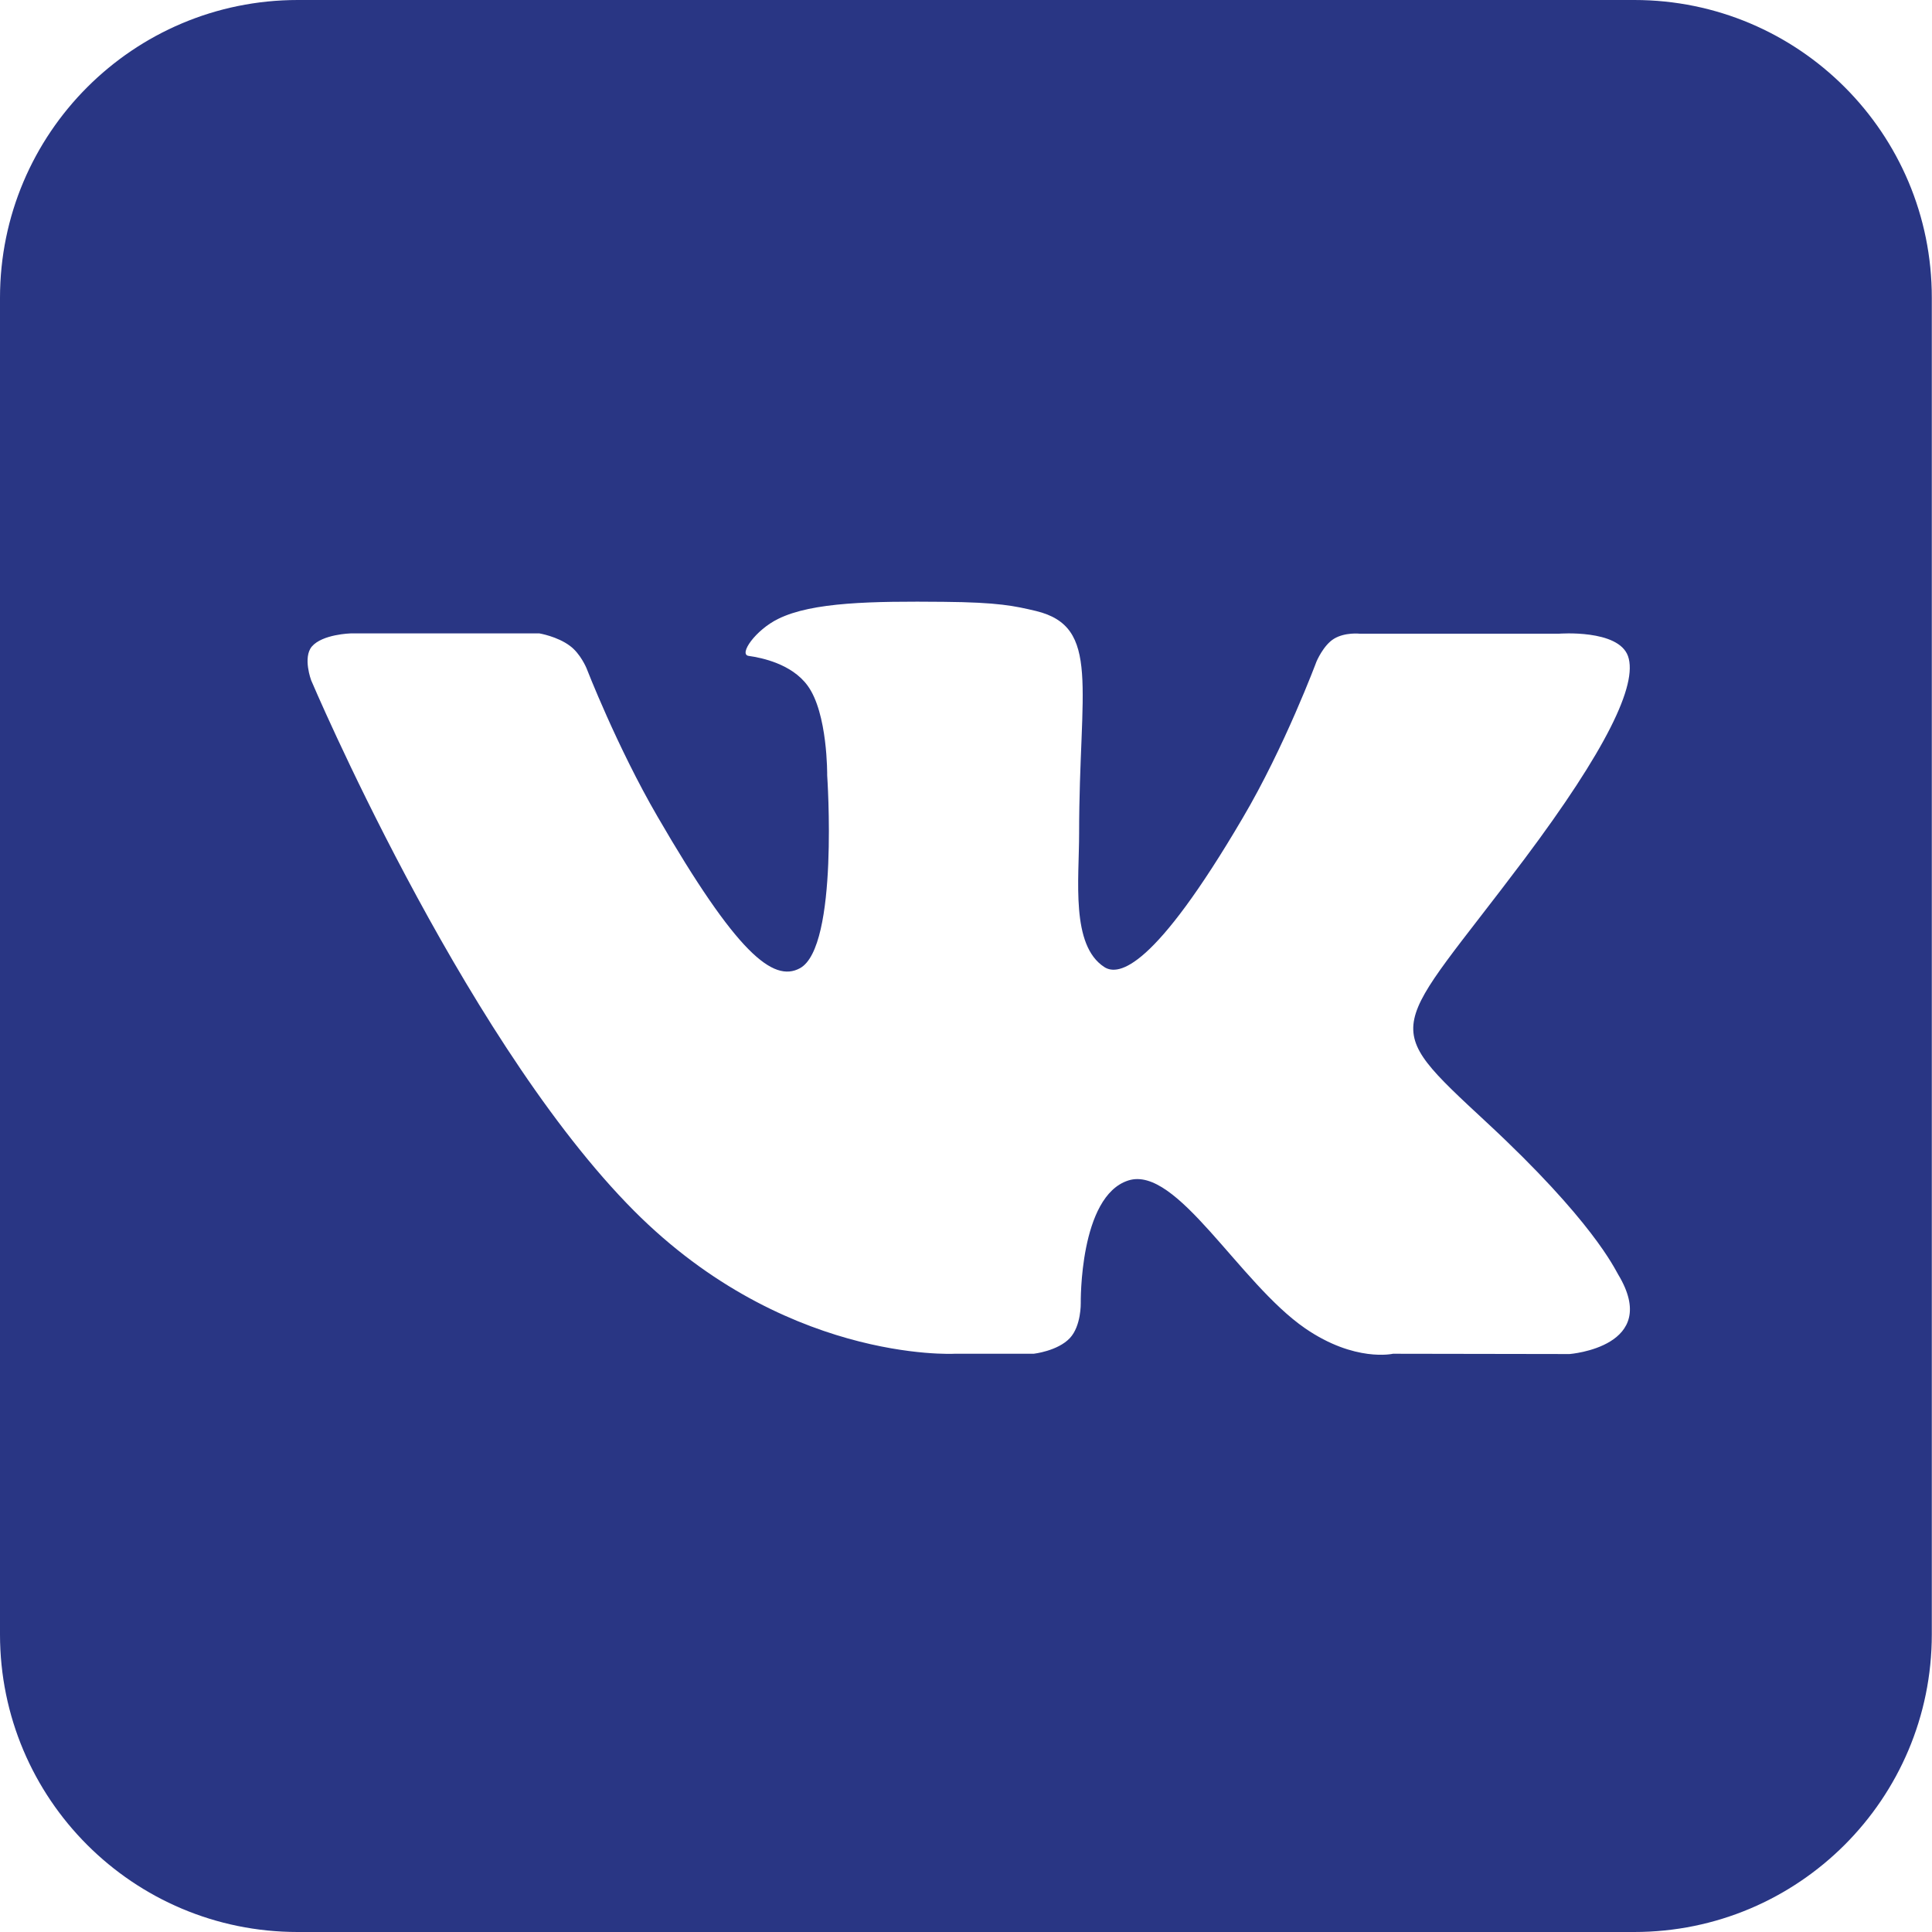 <svg width="20" height="20" viewBox="0 0 20 20" fill="none" xmlns="http://www.w3.org/2000/svg">
<path d="M16.919 0H3.083C1.379 0 0 1.381 0 3.083V16.919C0 18.621 1.379 20 3.081 20H16.917C18.619 20 19.998 18.621 19.998 16.919V3.083C20 1.381 18.621 0 16.919 0ZM16.248 14.017L14.42 14.014C14.42 14.014 14.026 14.105 13.511 13.751C12.828 13.281 12.182 12.061 11.681 12.22C11.171 12.382 11.188 13.49 11.188 13.49C11.188 13.49 11.193 13.725 11.076 13.851C10.95 13.986 10.701 14.014 10.701 14.014H9.88C9.88 14.014 8.074 14.112 6.486 12.455C4.751 10.652 3.221 7.042 3.221 7.042C3.221 7.042 3.133 6.807 3.228 6.693C3.337 6.565 3.629 6.557 3.629 6.557H5.584C5.584 6.557 5.77 6.588 5.9 6.686C6.009 6.766 6.071 6.916 6.071 6.916C6.071 6.916 6.387 7.732 6.807 8.454C7.625 9.866 8.003 10.174 8.281 10.023C8.686 9.802 8.563 8.027 8.563 8.027C8.563 8.027 8.57 7.381 8.359 7.096C8.195 6.873 7.887 6.809 7.751 6.79C7.642 6.776 7.822 6.52 8.057 6.406C8.409 6.232 9.03 6.223 9.766 6.23C10.338 6.235 10.504 6.273 10.725 6.325C11.399 6.489 11.171 7.118 11.171 8.625C11.171 9.109 11.083 9.785 11.432 10.011C11.582 10.108 11.95 10.025 12.863 8.47C13.3 7.73 13.628 6.849 13.628 6.849C13.628 6.849 13.699 6.679 13.81 6.612C13.924 6.543 14.076 6.56 14.076 6.56H16.139C16.139 6.56 16.753 6.512 16.853 6.792C16.957 7.087 16.623 7.768 15.783 8.89C14.401 10.73 14.249 10.559 15.393 11.622C16.488 12.638 16.715 13.134 16.751 13.193C17.204 13.943 16.248 14.017 16.248 14.017Z" fill="#293684"/>
</svg>
